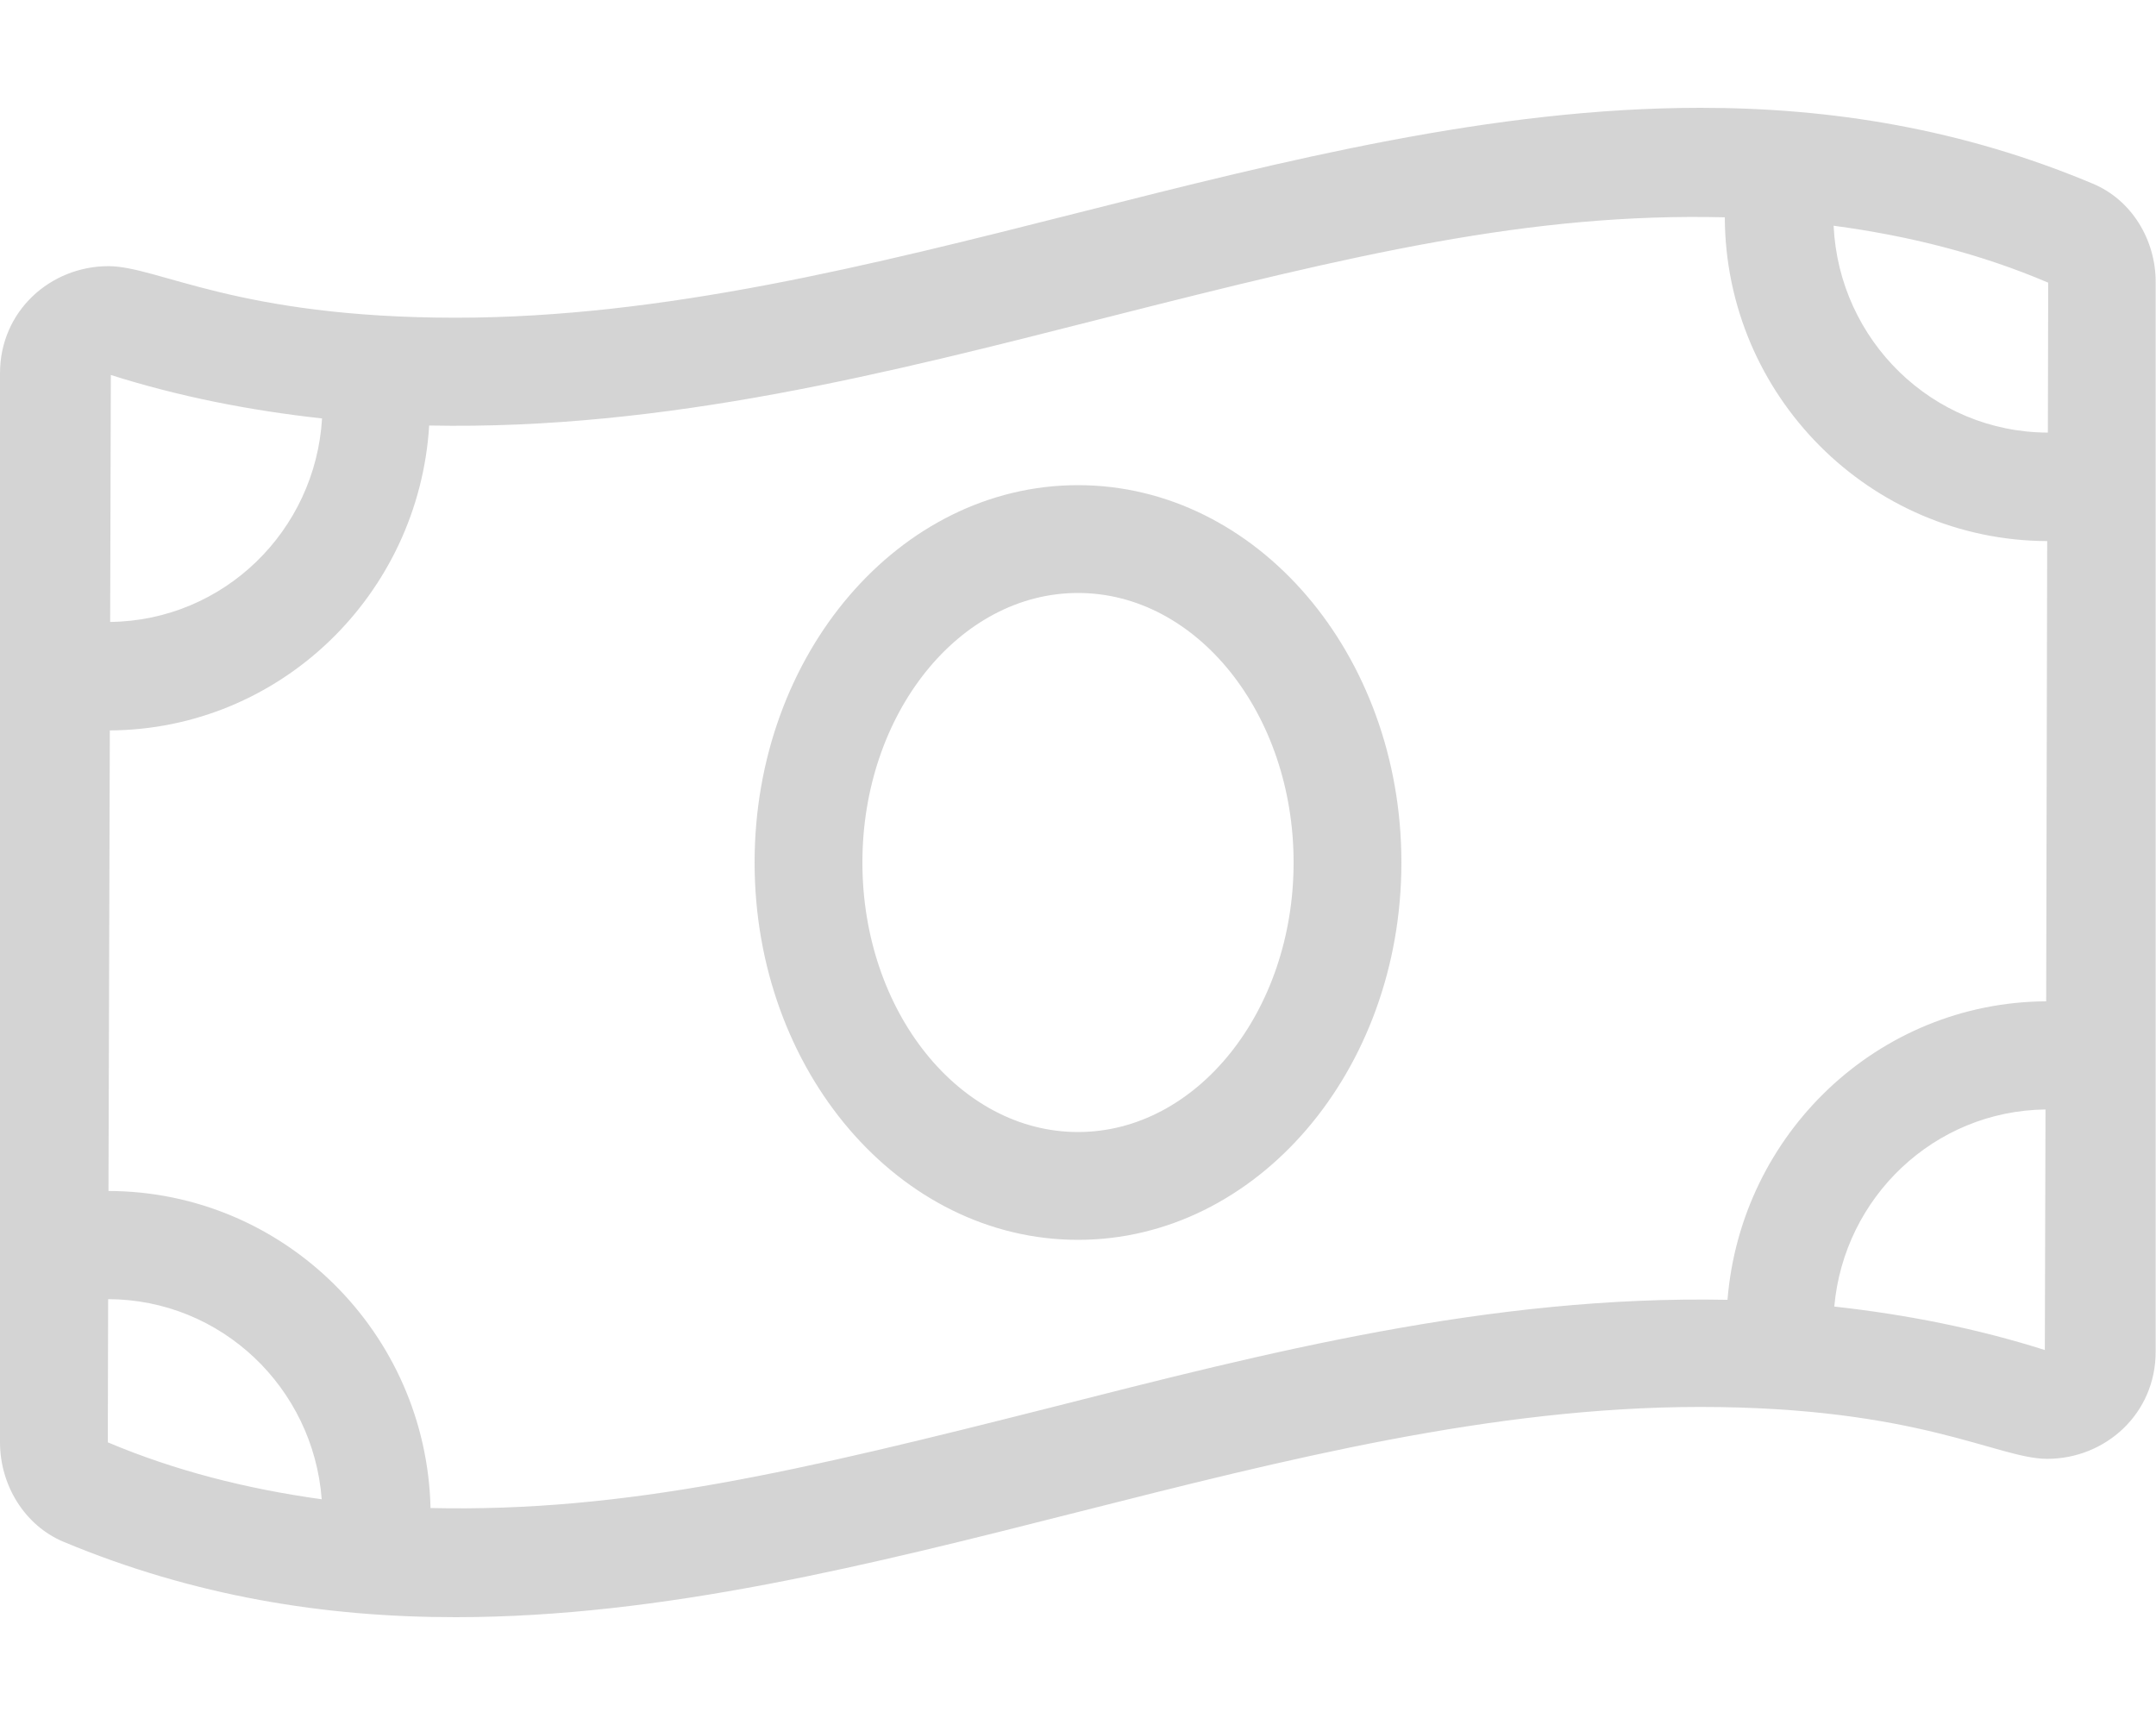 <svg xmlns="http://www.w3.org/2000/svg" viewBox="0 0 640 512" xml:space="preserve"><path d="M320 144c-53 0-96 50.1-96 112s43 112 96 112 96-50.1 96-112-43-112-96-112m0 192c-35.3 0-64-35.9-64-80s28.7-80 64-80 64 35.9 64 80-28.7 80-64 80M621.2 54.5C582.4 38.2 543.5 32 504.8 32c-123.2 0-246.3 62.3-369.5 62.3-65 0-88.4-15.3-103.1-15.3C15 79 0 92.3 0 110.8v317.3c0 12.6 7.2 24.6 18.8 29.5C57.6 473.8 96.4 480 135.2 480c123.2 0 246.3-62.4 369.5-62.4 64.9 0 88.3 15.4 103 15.4 17.2 0 32.2-13.3 32.2-31.8V83.9c.1-12.6-7.1-24.6-18.7-29.4M32.9 111.3c20.2 6.4 41 10.5 62.7 12.9-2 33.4-29.2 60-62.9 60.4zM32 428.1l.1-42.5c33.6.1 60.9 26.3 63.4 59.4-22.4-3.1-43.6-8.5-63.5-16.9m575-27.4c-20.2-6.4-40.9-10.5-62.5-12.9 2.9-32.5 29.7-58.1 62.7-58.5zm.4-103.5c-50 .3-90.6 39.3-94.6 88.6-70.7-1.4-137.2 15.8-200.6 31.9-75.1 19-126.5 31.2-184.4 29.9-1.2-52-43.5-94-95.6-94.1l.4-136.7c50.6-.3 91.7-40.3 94.8-90.5 70.5 1.4 137-15.8 200.4-31.9 74.8-19 126.5-31.3 184.2-29.9.2 52.9 43 95.9 95.7 96.1zm.5-168.8c-34.2-.1-62-27.3-63.6-61.4 22.5 3 43.8 8.4 63.7 16.9z" style="fill:#d4d4d4"/></svg>